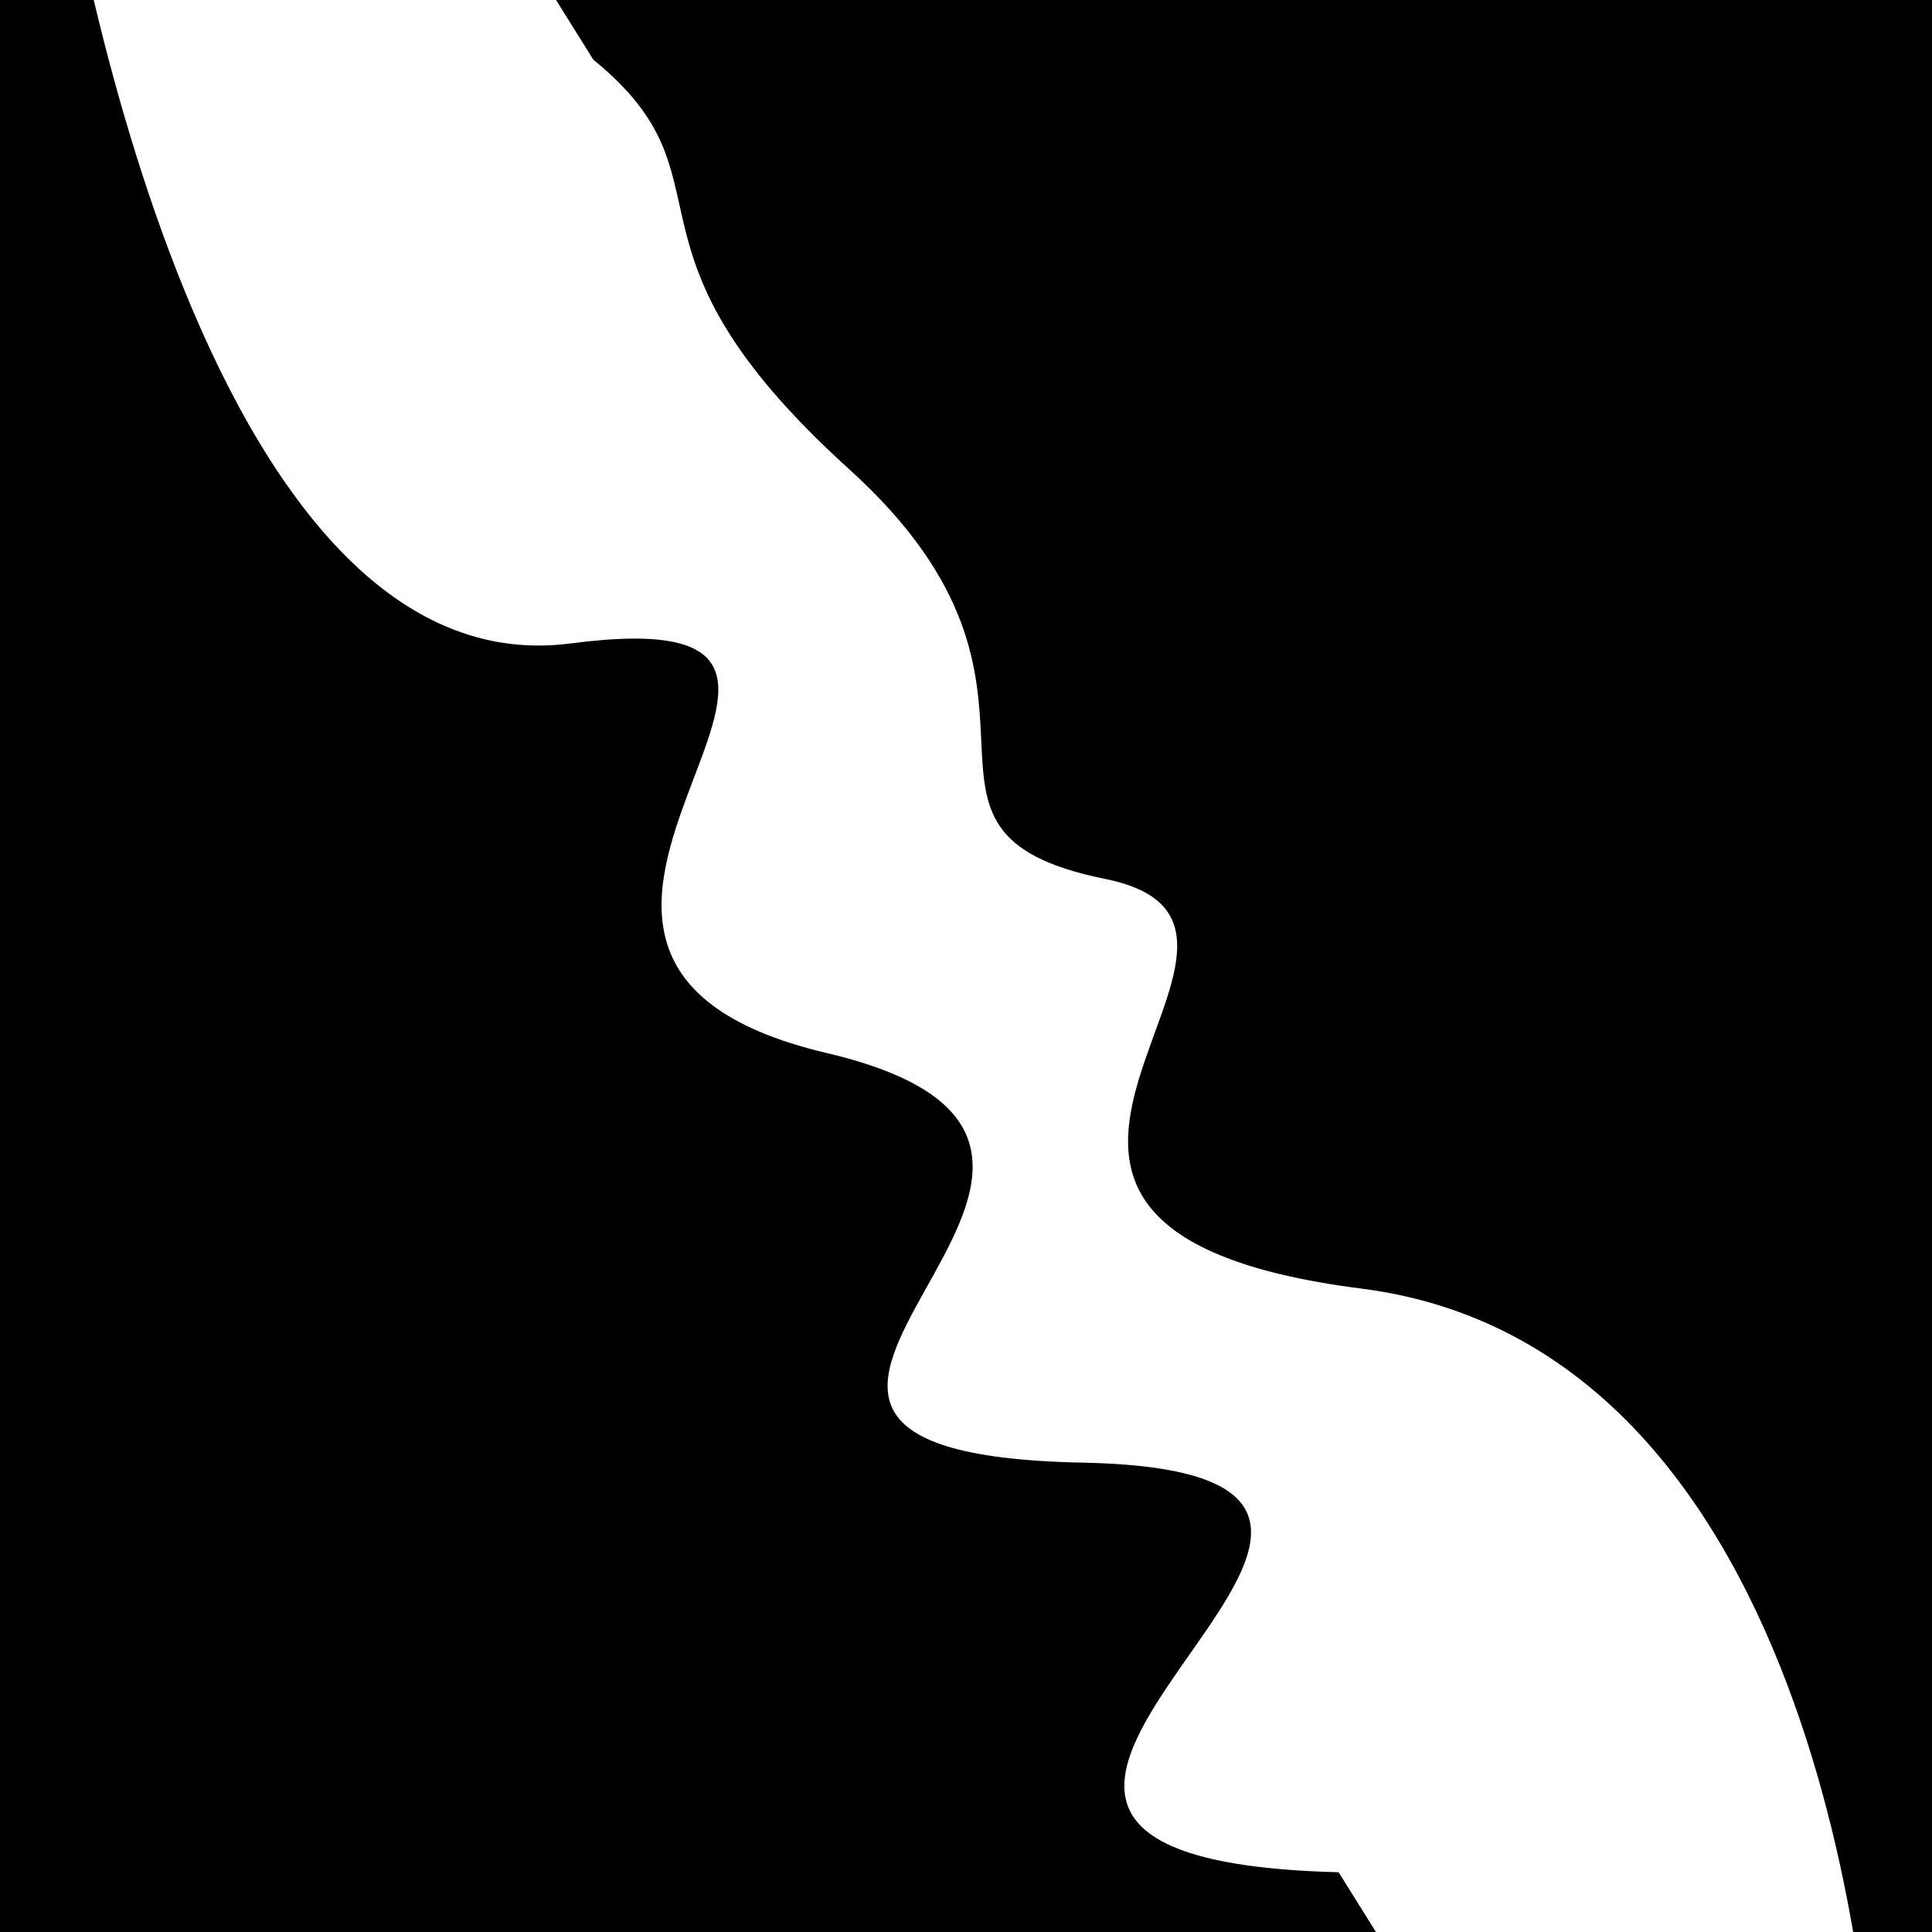 <svg viewBox="0 0 1000 1000" height="1000" width="1000" xmlns="http://www.w3.org/2000/svg">
<rect x="0" y="0" width="1000" height="1000" fill="#ffffff"></rect>
<g transform="rotate(238 500.0 500.0)">
<path d="M -250.0 585.01 S
  88.57  782.50
 250.00  585.01
 413.70  676.17
 500.00  585.01
 583.26  632.31
 750.00  585.01
 905.76  617.23
1000.00  585.01 h 110 V 2000 H -250.0 Z" fill="hsl(212.9, 20%, 21.62%)"></path>
</g>
<g transform="rotate(418 500.0 500.0)">
<path d="M -250.0 585.01 S
 166.12  768.73
 250.00  585.01
 343.42  740.22
 500.00  585.01
 610.03  799.40
 750.00  585.01
 836.80  831.99
1000.00  585.01 h 110 V 2000 H -250.0 Z" fill="hsl(272.9, 20%, 36.62%)"></path>
</g>
</svg>